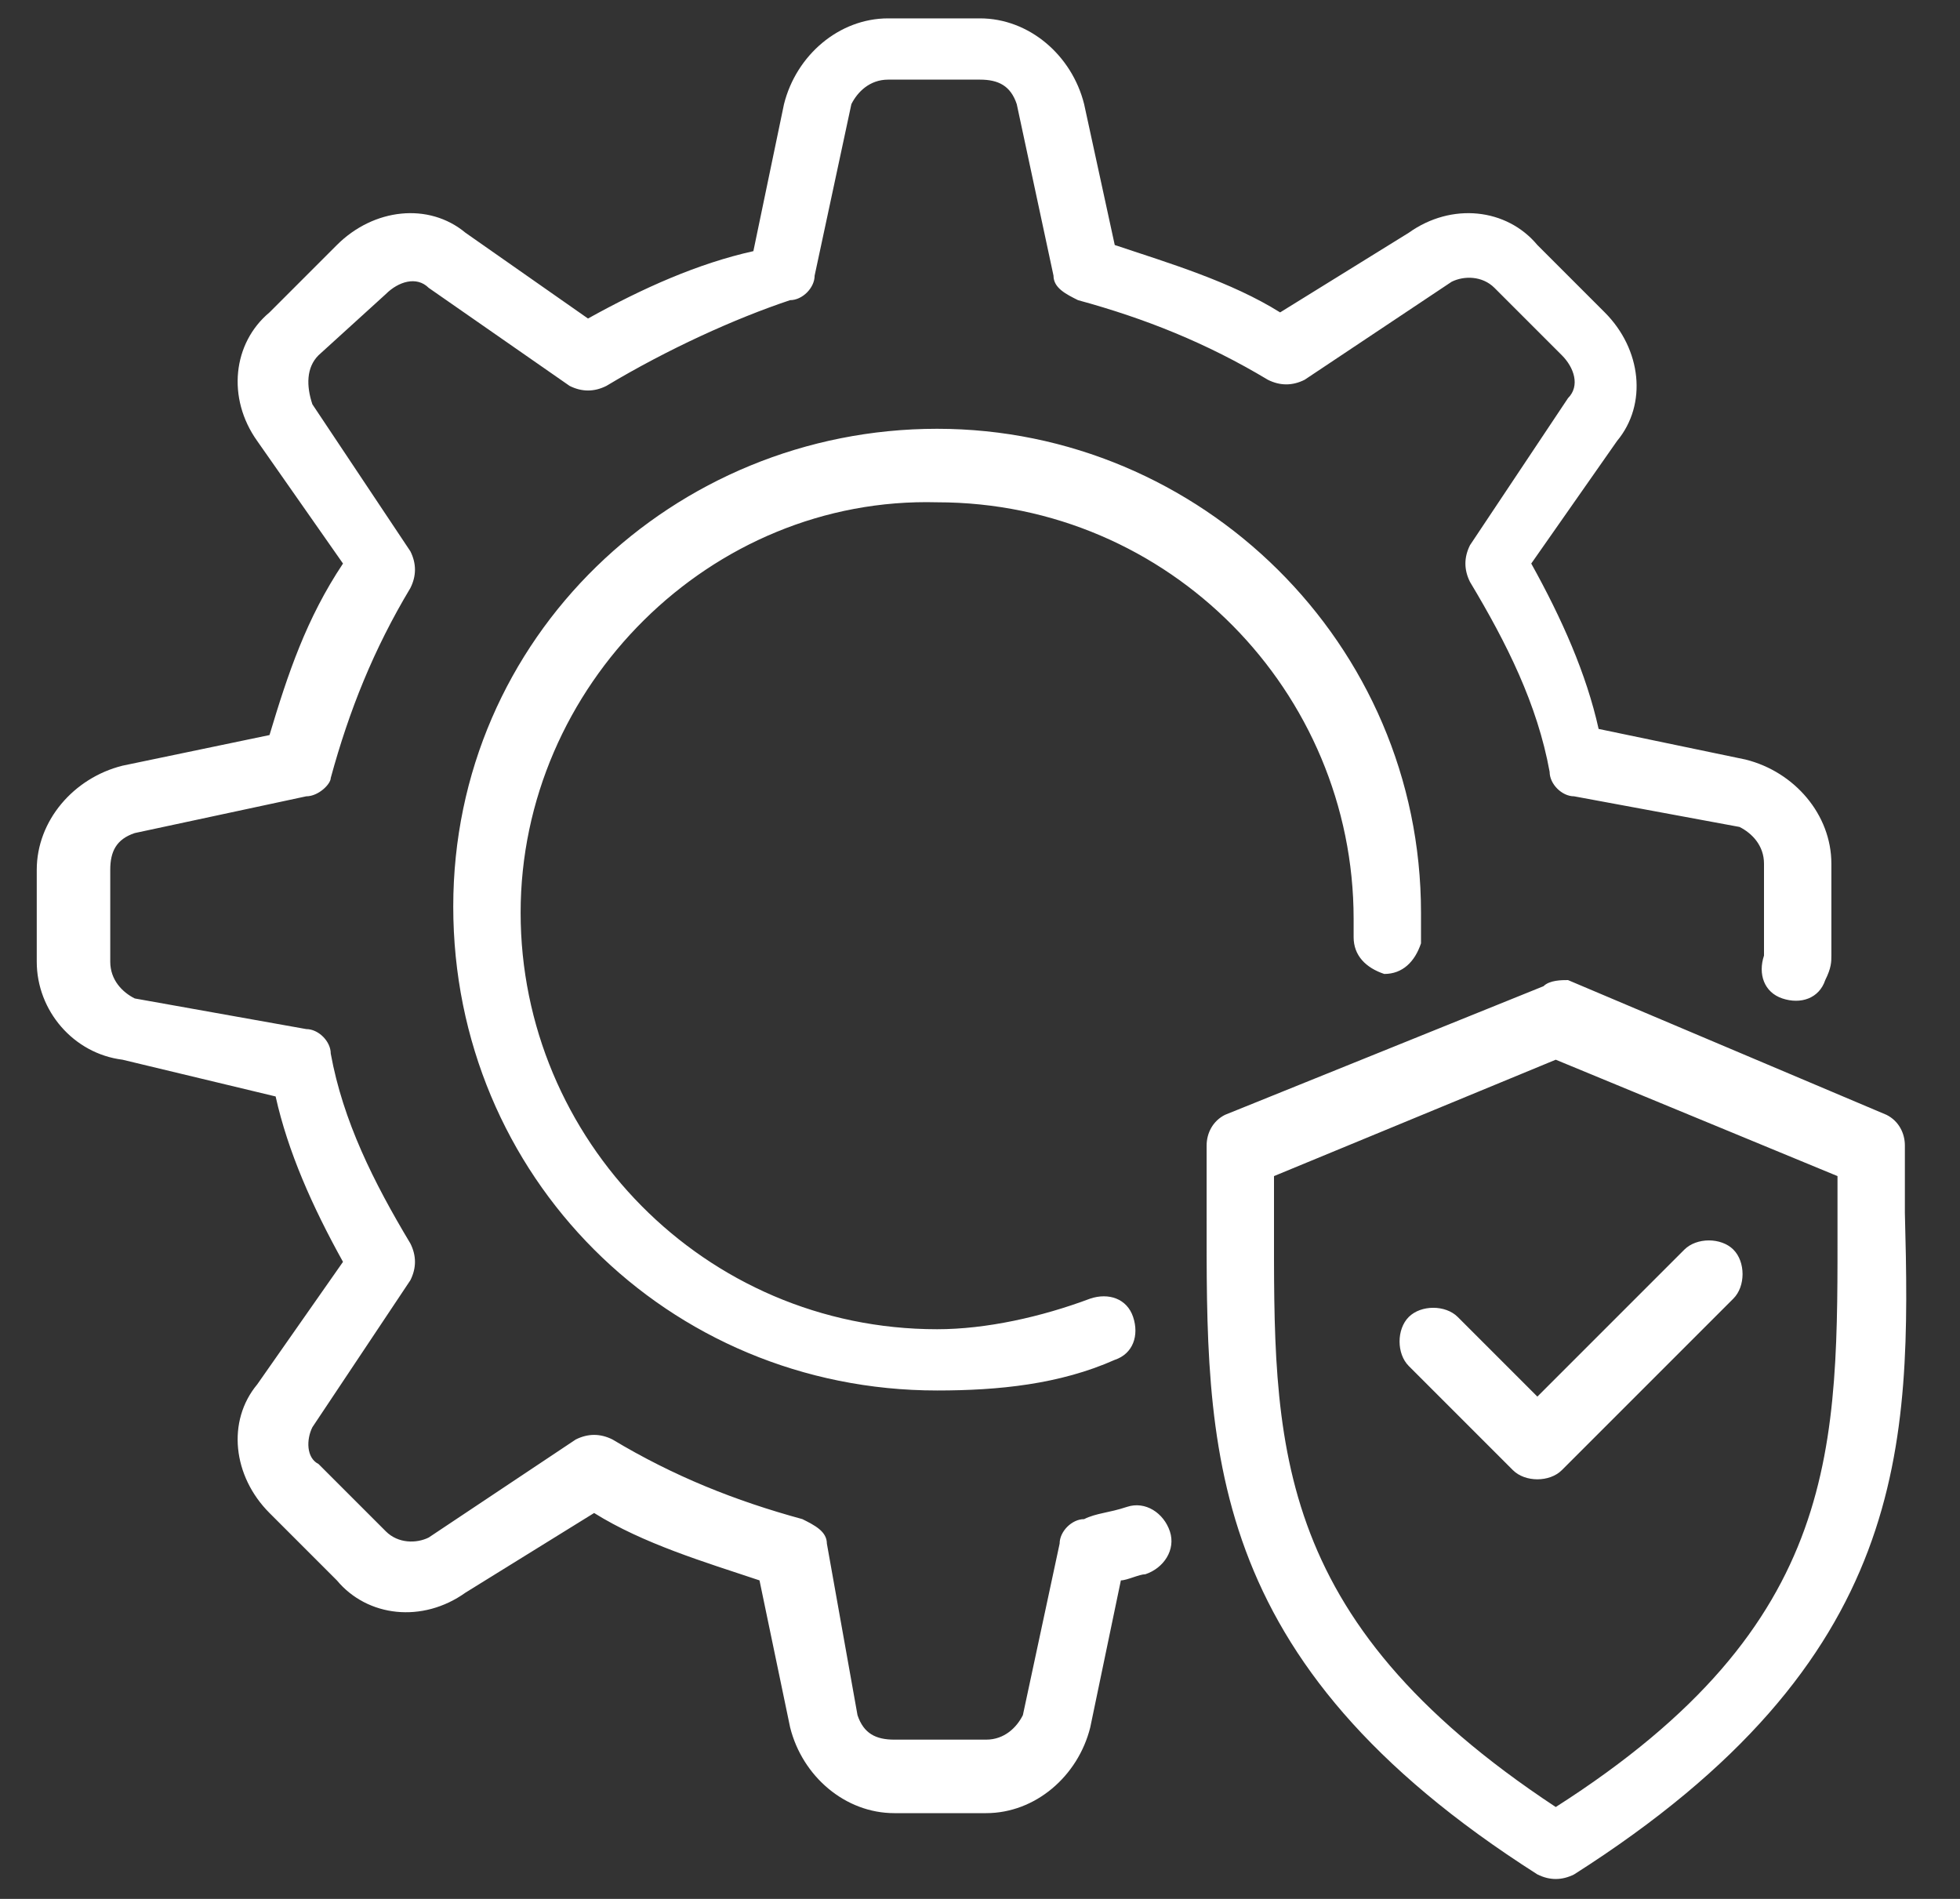 <?xml version="1.0" encoding="utf-8"?>
<!-- Generator: Adobe Illustrator 26.0.3, SVG Export Plug-In . SVG Version: 6.00 Build 0)  -->
<svg width="32px" height="31px" version="1.1" id="Layer_1" xmlns="http://www.w3.org/2000/svg" xmlns:xlink="http://www.w3.org/1999/xlink" x="0px" y="0px"
	 viewBox="0 0 32 31" style="enable-background:new 0 0 32 31;" xml:space="preserve">
<rect x="0" y="0" width="32" height="31" fill="#333333" stroke="none"/>
<style type="text/css">
	.st0{fill:#ffffff;}
</style>
<path class="st0" d="M25.2,16.1L20,18.2c-0.2,0.1-0.3,0.3-0.3,0.5c0,0.4,0,0.7,0,1.1c0,3.8-0.1,7.3,5.4,10.8c0.2,0.1,0.4,0.1,0.6,0
	c5.5-3.5,5.5-7,5.4-10.8c0-0.4,0-0.7,0-1.1c0-0.2-0.1-0.4-0.3-0.5l-5.2-2.2C25.5,16,25.3,16,25.2,16.1z M30,19.9
	c0,3.7,0.1,6.6-4.6,9.6c-4.7-3.1-4.6-6-4.6-9.6c0-0.2,0-0.5,0-0.7l4.6-1.9l4.6,1.9C30,19.4,30,19.6,30,19.9z M25.1,22.8l2.4-2.4
	c0.2-0.2,0.6-0.2,0.8,0c0.2,0.2,0.2,0.6,0,0.8L25.5,24c-0.2,0.2-0.6,0.2-0.8,0l-1.7-1.7c-0.2-0.2-0.2-0.6,0-0.8
	c0.2-0.2,0.6-0.2,0.8,0L25.1,22.8z M8.5,14.9c0,3.7,3,6.8,6.8,6.8c0.8,0,1.7-0.2,2.5-0.5c0.3-0.1,0.6,0,0.7,0.3
	c0.1,0.3,0,0.6-0.3,0.7c-0.9,0.4-1.9,0.5-2.9,0.5c-4.4,0-7.9-3.5-7.9-7.9S11,7,15.3,7s7.9,3.5,7.9,7.9c0,0.2,0,0.3,0,0.5
	c-0.1,0.3-0.3,0.5-0.6,0.5c-0.3-0.1-0.5-0.3-0.5-0.6c0-0.1,0-0.2,0-0.3c0-3.7-3-6.8-6.8-6.8C11.6,8.1,8.5,11.2,8.5,14.9z M0.6,15.7
	v-1.5c0-0.8,0.6-1.5,1.4-1.7L4.4,12C4.7,11,5,10.1,5.6,9.2L4.2,7.2C3.7,6.5,3.8,5.6,4.4,5.1L5.5,4C6.1,3.4,7,3.3,7.6,3.8l2,1.4
	c0.9-0.5,1.8-0.9,2.7-1.1l0.5-2.4c0.2-0.8,0.9-1.4,1.7-1.4h1.5c0.8,0,1.5,0.6,1.7,1.4L18.2,4c0.9,0.3,1.9,0.6,2.7,1.1L23,3.8
	c0.7-0.5,1.6-0.4,2.1,0.2l1.1,1.1c0.6,0.6,0.7,1.5,0.2,2.1l-1.4,2c0.5,0.9,0.9,1.8,1.1,2.7l2.4,0.5c0.8,0.2,1.4,0.9,1.4,1.7v1.5
	c0,0.1,0,0.2-0.1,0.4c-0.1,0.3-0.4,0.4-0.7,0.3c-0.3-0.1-0.4-0.4-0.3-0.7l0-1.5c0-0.3-0.2-0.5-0.4-0.6L25.7,13
	c-0.2,0-0.4-0.2-0.4-0.4c-0.2-1.1-0.7-2.1-1.3-3.1c-0.1-0.2-0.1-0.4,0-0.6l1.6-2.4c0.2-0.2,0.1-0.5-0.1-0.7l-1.1-1.1
	c-0.2-0.2-0.5-0.2-0.7-0.1l-2.4,1.6c-0.2,0.1-0.4,0.1-0.6,0c-1-0.6-2-1-3.1-1.3c-0.2-0.1-0.4-0.2-0.4-0.4l-0.6-2.8
	c-0.1-0.3-0.3-0.4-0.6-0.4h-1.5c-0.3,0-0.5,0.2-0.6,0.4l-0.6,2.8c0,0.2-0.2,0.4-0.4,0.4C12,5.2,10.9,5.7,9.9,6.3
	c-0.2,0.1-0.4,0.1-0.6,0L7,4.7C6.8,4.5,6.5,4.6,6.3,4.8L5.2,5.8C5,6,5,6.3,5.1,6.6l1.6,2.4c0.1,0.2,0.1,0.4,0,0.6
	c-0.6,1-1,2-1.3,3.1C5.4,12.8,5.2,13,5,13l-2.8,0.6c-0.3,0.1-0.4,0.3-0.4,0.6v1.5c0,0.3,0.2,0.5,0.4,0.6L5,16.8
	c0.2,0,0.4,0.2,0.4,0.4c0.2,1.1,0.7,2.1,1.3,3.1c0.1,0.2,0.1,0.4,0,0.6l-1.6,2.4C5,23.5,5,23.8,5.2,23.9L6.3,25
	c0.2,0.2,0.5,0.2,0.7,0.1l2.4-1.6c0.2-0.1,0.4-0.1,0.6,0c1,0.6,2,1,3.1,1.3c0.2,0.1,0.4,0.2,0.4,0.4L14,28c0.1,0.3,0.3,0.4,0.6,0.4
	h1.5c0.3,0,0.5-0.2,0.6-0.4l0.6-2.8c0-0.2,0.2-0.4,0.4-0.4c0.2-0.1,0.4-0.1,0.7-0.2c0.3-0.1,0.6,0.1,0.7,0.4
	c0.1,0.3-0.1,0.6-0.4,0.7c-0.1,0-0.3,0.1-0.4,0.1l-0.5,2.4c-0.2,0.8-0.9,1.4-1.7,1.4h-1.5c-0.8,0-1.5-0.6-1.7-1.4l-0.5-2.4
	c-0.9-0.3-1.9-0.6-2.7-1.1L7.6,26c-0.7,0.5-1.6,0.4-2.1-0.2l-1.1-1.1c-0.6-0.6-0.7-1.5-0.2-2.1l1.4-2c-0.5-0.9-0.9-1.8-1.1-2.7
	L2,17.3C1.2,17.2,0.6,16.5,0.6,15.7z"/>
</svg>
